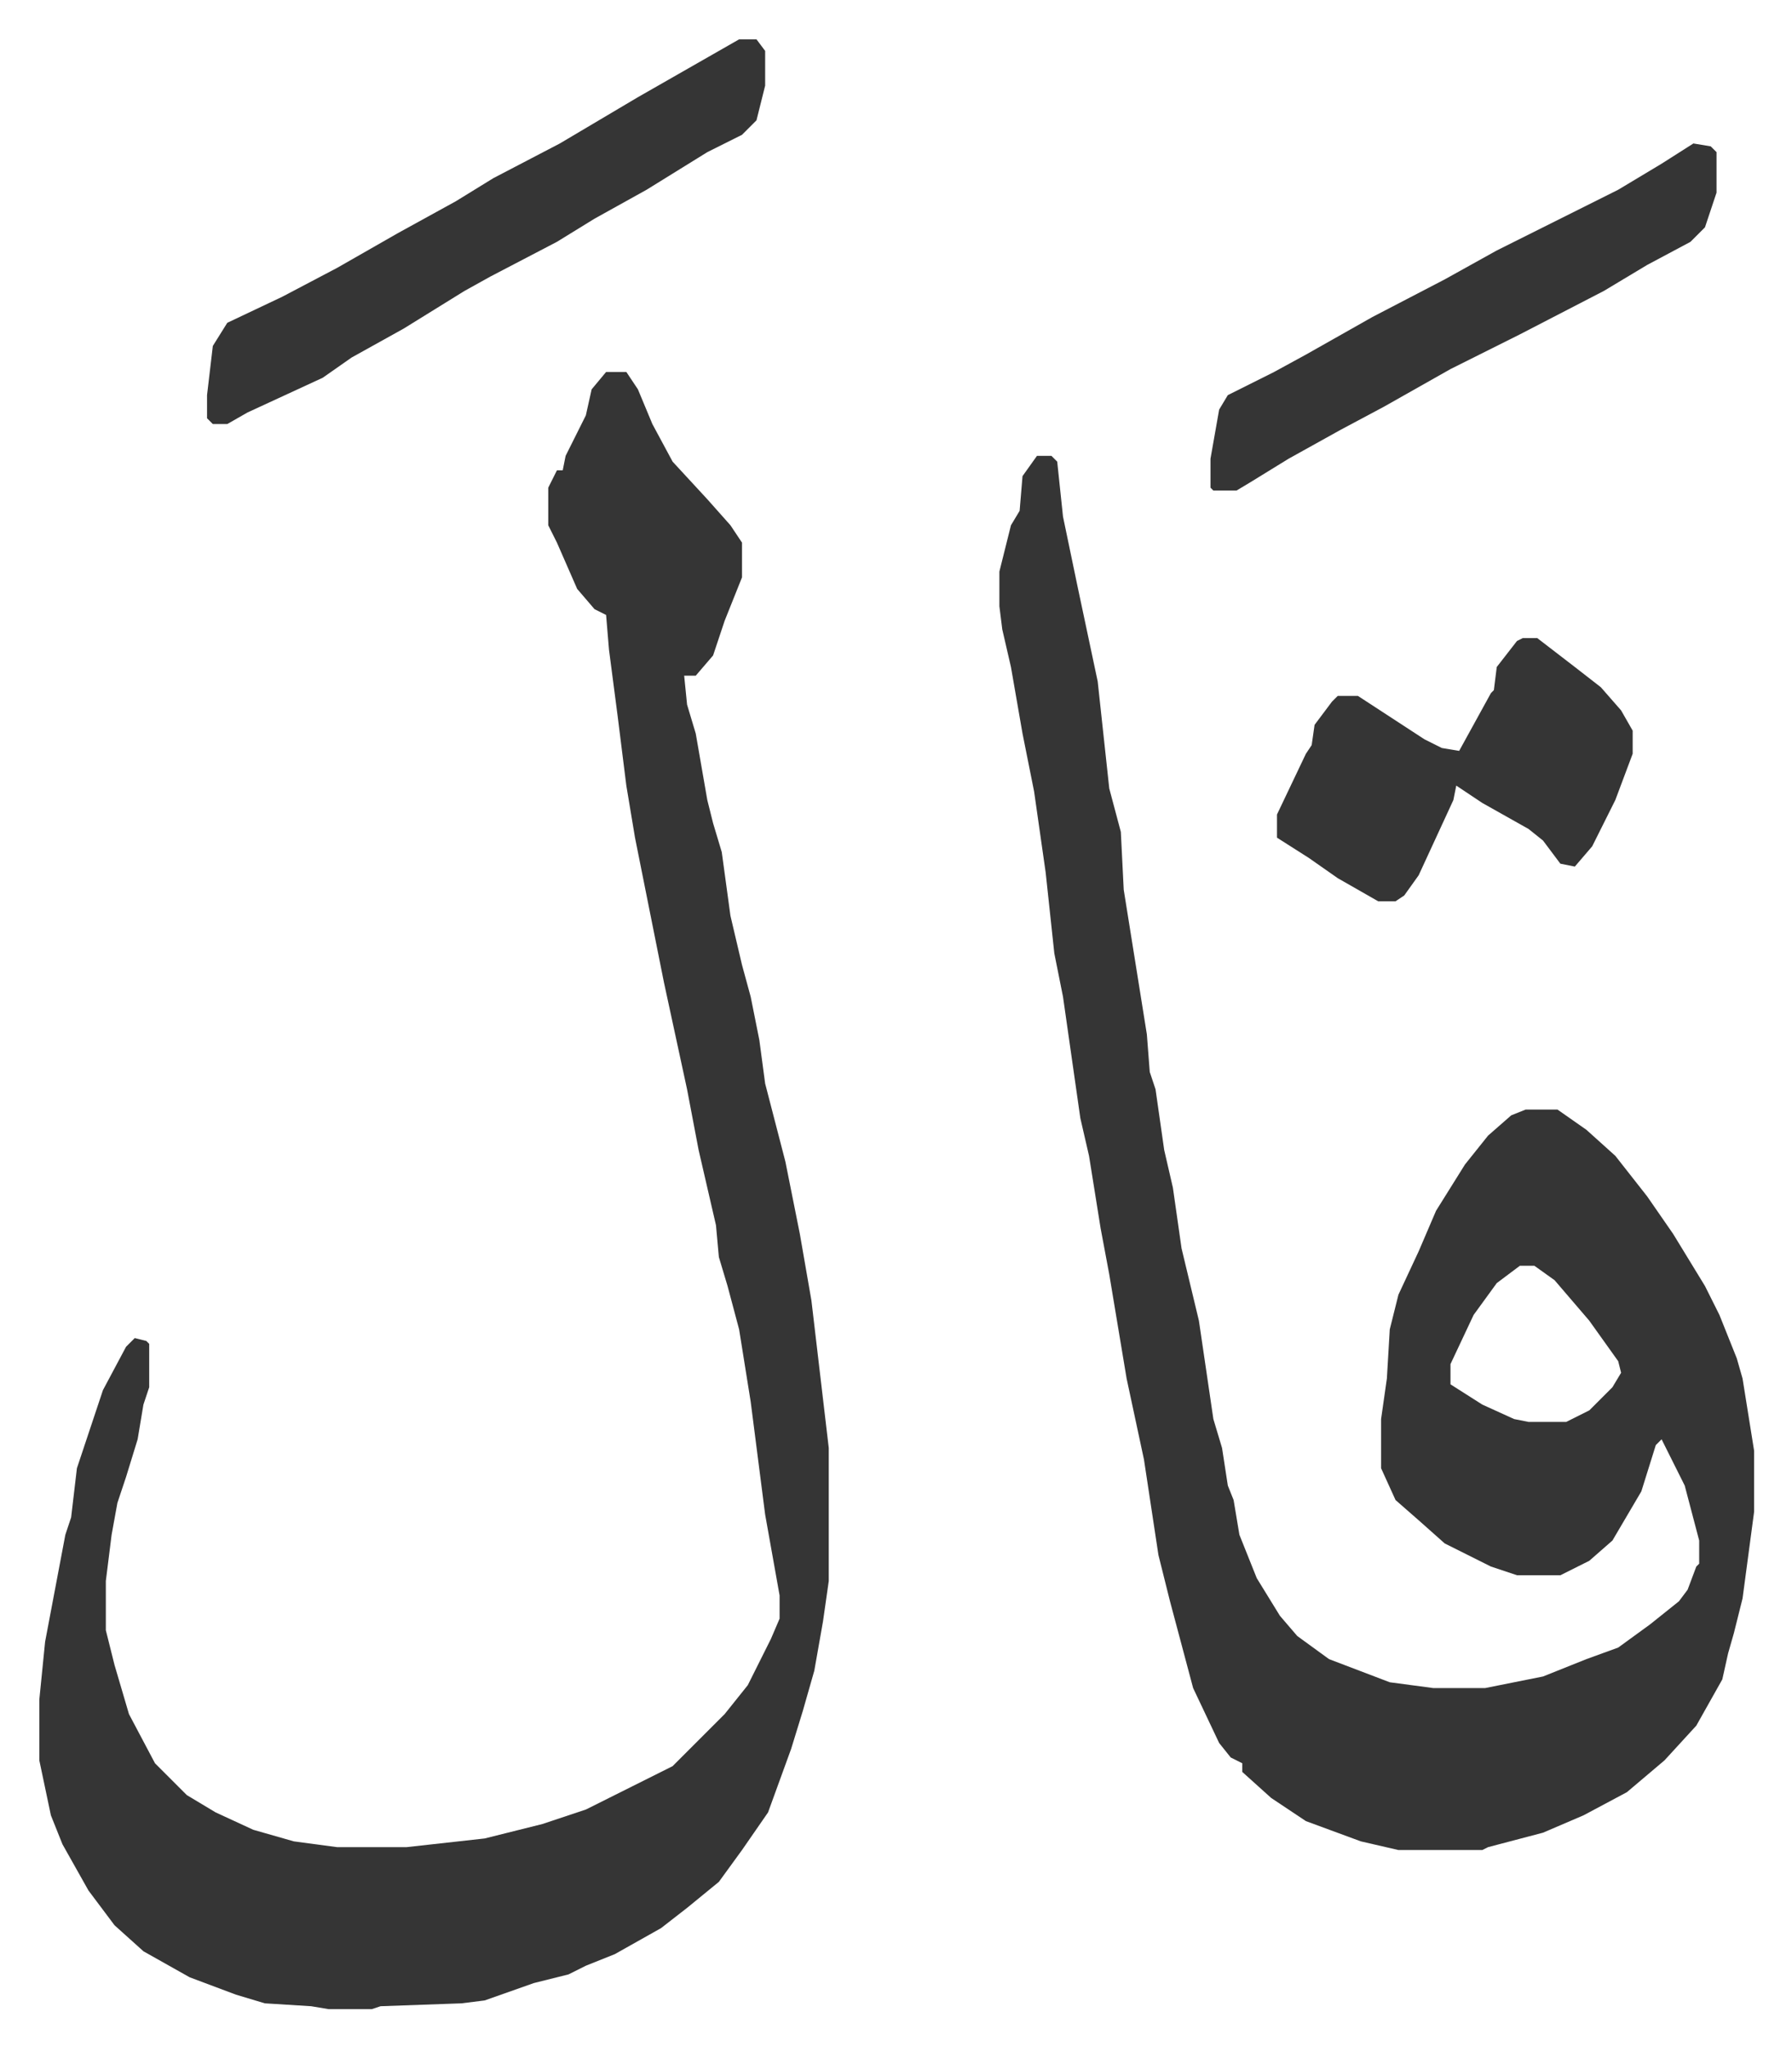 <svg xmlns="http://www.w3.org/2000/svg" viewBox="-13.6 336.4 619.7 707.7">
    <path fill="#353535" id="rule_normal" d="M345 494h5l2 2 2 19 5 24 7 33 4 37 4 15 1 20 8 50 1 13 2 6 3 21 3 13 3 21 6 25 5 34 3 10 2 13 2 5 2 12 6 15 8 13 6 7 11 8 21 8 15 2h18l20-4 15-6 11-4 11-8 10-8 3-4 3-8 1-1v-8l-5-19-8-16-2 2-5 16-10 17-8 7-10 5h-15l-9-3-16-8-9-8-8-7-5-11v-17l2-14 1-17 3-12 7-15 6-14 10-16 8-10 8-7 5-2h11l10 7 10 9 11 14 9 13 11 18 5 10 6 15 2 7 4 25v21l-4 30-3 12-2 7-2 9-9 16-11 12-13 11-15 8-14 6-19 5-2 1h-29l-13-3-19-7-12-8-10-9v-3l-4-2-4-5-9-19-8-30-4-16-5-33-6-28-6-36-3-16-4-25-3-13-6-42-3-15-3-28-4-28-4-20-4-23-3-13-1-8v-12l4-16 3-5 1-12zm167 280-8 6-8 11-8 17v7l11 7 11 5 5 1h13l8-4 8-8 3-5-1-4-10-14-12-14-7-5zM196 465h7l4 6 5 12 7 13 12 13 8 9 4 6v12l-6 15-4 12-6 7h-4l1 10 3 10 4 23 2 8 3 10 3 22 4 17 3 11 3 15 2 15 7 27 5 25 4 23 6 51v46l-2 14-3 17-4 14-4 13-4 11-4 11-9 13-8 11-11 9-9 7-16 9-10 4-6 3-12 3-17 6-8 1-28 1-3 1h-15l-6-1-16-1-10-3-16-6-16-9-10-9-9-12-9-16-4-10-4-19v-21l2-20 7-37 2-6 2-17 9-27 8-15 3-3 4 1 1 1v15l-2 6-2 12-4 13-3 9-2 11-2 16v17l3 12 5 17 9 17 11 11 10 6 13 6 14 4 15 2h24l27-3 20-5 15-5 16-8 14-7 18-18 8-10 8-16 3-7v-8l-5-28-5-39-4-25-4-15-3-10-1-11-6-26-4-21-8-37-6-30-4-20-3-18-3-24-3-23-1-12-4-2-6-7-7-16-3-6v-13l3-6h2l1-5 7-14 2-9zm46-115h6l3 4v12l-3 12-5 5-12 6-21 13-18 10-13 8-23 12-9 5-21 13-18 10-10 7-26 12-7 4h-5l-2-2v-8l2-17 5-8 19-9 19-10 21-12 20-11 13-8 23-12 27-16 14-8 14-8z"/>
    <path fill="#353535" id="rule_normal" d="M513 557h5l13 10 9 7 7 8 4 7v8l-6 16-8 16-6 7-5-1-6-8-5-4-16-9-9-6-1 5-12 26-5 7-3 2h-6l-14-8-10-7-11-7v-8l10-21 2-3 1-7 6-8 2-2h7l23 15 6 3 6 1 11-20 1-1 1-8 7-9zm59-171 6 1 2 2v14l-4 12-5 5-15 8-15 9-29 15-24 12-23 13-15 8-18 10-13 8-5 3h-8l-1-1v-10l3-17 3-5 16-8 11-6 23-13 25-13 18-10 42-21 15-9z"/>
</svg>
